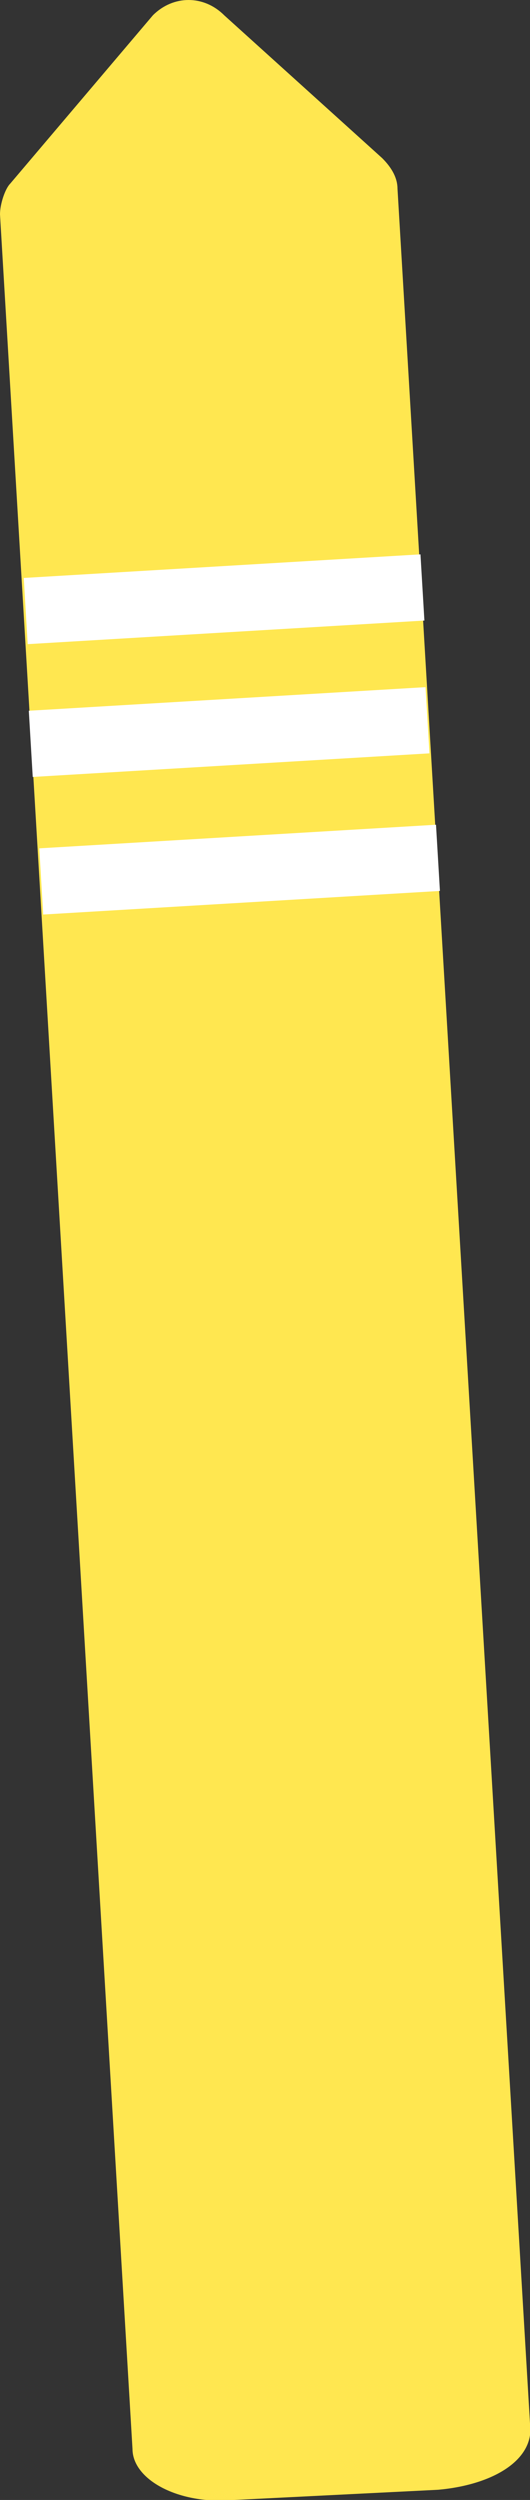 <?xml version="1.0" encoding="utf-8"?>
<!-- Generator: Adobe Illustrator 21.0.0, SVG Export Plug-In . SVG Version: 6.00 Build 0)  -->
<svg version="1.1" id="Layer_1" xmlns="http://www.w3.org/2000/svg" xmlns:xlink="http://www.w3.org/1999/xlink" x="0px" y="0px"
	 viewBox="0 0 10.4 49" style="enable-background:new 0 0 10.4 49;" xml:space="preserve">
<rect x="0" y="0" width="10.4" height="49" fill="#333333" stroke="none"/>
<style type="text/css">
	.st0{fill:#FFE750;}
	.st1{fill:#FFFFFF;}
</style>
<g id="Layer_3">
	<path class="st0" d="M0,4.2L2.6,48c0,0.6,0.9,1.1,2,1l4-0.2c1.1-0.1,1.9-0.6,1.8-1.3L7.8,3.7c0-0.2-0.1-0.4-0.3-0.6L4.4,0.3
		C4-0.1,3.4-0.1,3,0.3c0,0,0,0,0,0L0.2,3.6C0.1,3.7,0,4,0,4.2z"/>
	
		<rect x="0.8" y="16.4" transform="matrix(0.998 -5.930638e-02 5.930638e-02 0.998 -1 0.308)" class="st1" width="7.8" height="1.3"/>
	
		<rect x="0.6" y="13.7" transform="matrix(0.998 -5.930638e-02 5.930638e-02 0.998 -0.846 0.294)" class="st1" width="7.8" height="1.3"/>
	
		<rect x="0.5" y="11.1" transform="matrix(0.998 -5.930638e-02 5.930638e-02 0.998 -0.691 0.28)" class="st1" width="7.8" height="1.3"/>
</g>
</svg>

